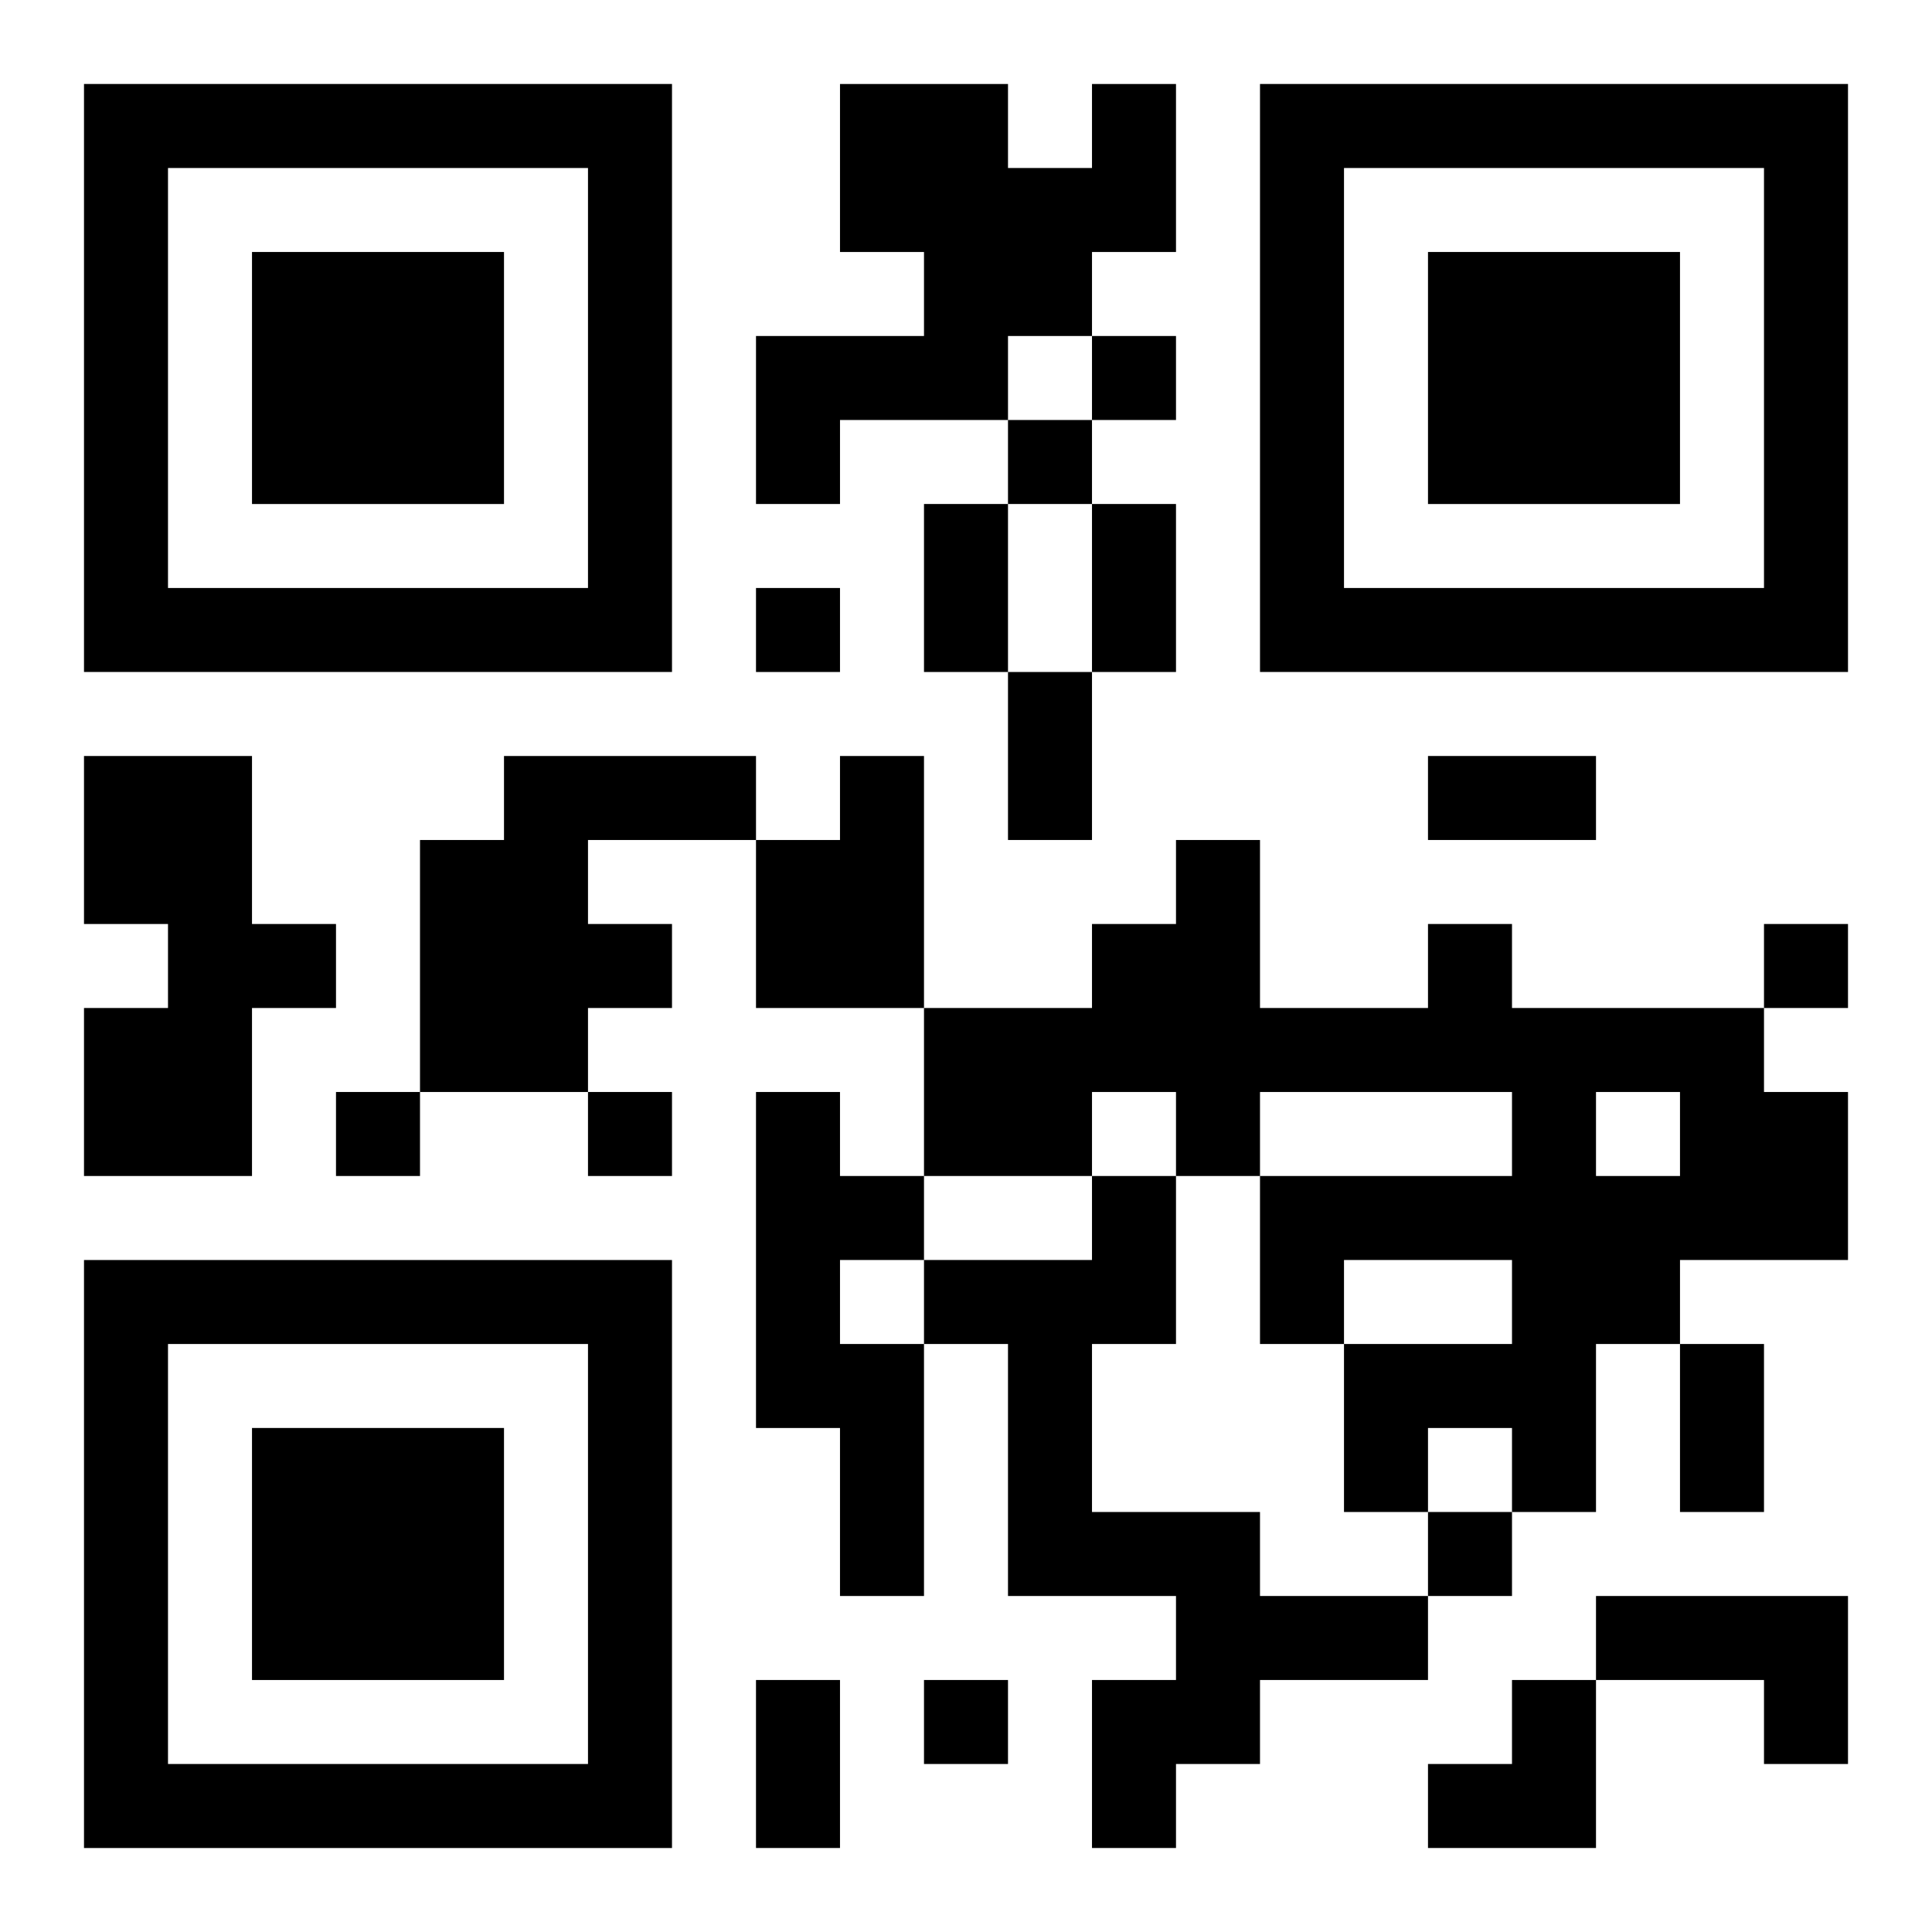 <?xml version="1.0" encoding="UTF-8"?>
<svg width="250" height="250" baseProfile="full" version="1.1" viewBox="-1 -1 23 23" xmlns="http://www.w3.org/2000/svg" xmlns:xlink="http://www.w3.org/1999/xlink"><symbol id="a"><path d="m0 7v7h7v-7h-7zm1 1h5v5h-5v-5zm1 1v3h3v-3h-3z"/></symbol><use y="-7" xlink:href="#a"/><use y="7" xlink:href="#a"/><use x="14" y="-7" xlink:href="#a"/><path d="m12 0h1v2h-1v1h-1v1h-2v1h-1v-2h2v-1h-1v-2h2v1h1v-1m-12 8h2v2h1v1h-1v2h-2v-2h1v-1h-1v-2m5 0h3v1h-2v1h1v1h-1v1h-2v-3h1v-1m4 0h1v3h-2v-2h1v-1m7 2h1v1h3v1h1v2h-2v1h-1v2h-1v-1h-1v1h-1v-2h2v-1h-2v1h-1v-2h3v-1h-3v1h-1v-1h-1v1h-2v-2h2v-1h1v-1h1v2h2v-1m2 2v1h1v-1h-1m-10 0h1v1h1v1h-1v1h1v3h-1v-2h-1v-4m4 1h1v2h-1v2h2v1h2v1h-2v1h-1v1h-1v-2h1v-1h-2v-3h-1v-1h2v-1m6 5h3v2h-1v-1h-2v-1m-6-15v1h1v-1h-1m-1 1v1h1v-1h-1m-3 2v1h1v-1h-1m12 4v1h1v-1h-1m-17 2v1h1v-1h-1m3 0v1h1v-1h-1m10 5v1h1v-1h-1m-6 2v1h1v-1h-1m0-14h1v2h-1v-2m2 0h1v2h-1v-2m-1 2h1v2h-1v-2m5 1h2v1h-2v-1m3 7h1v2h-1v-2m-11 4h1v2h-1v-2m8 0m1 0h1v2h-2v-1h1z"/></svg>
